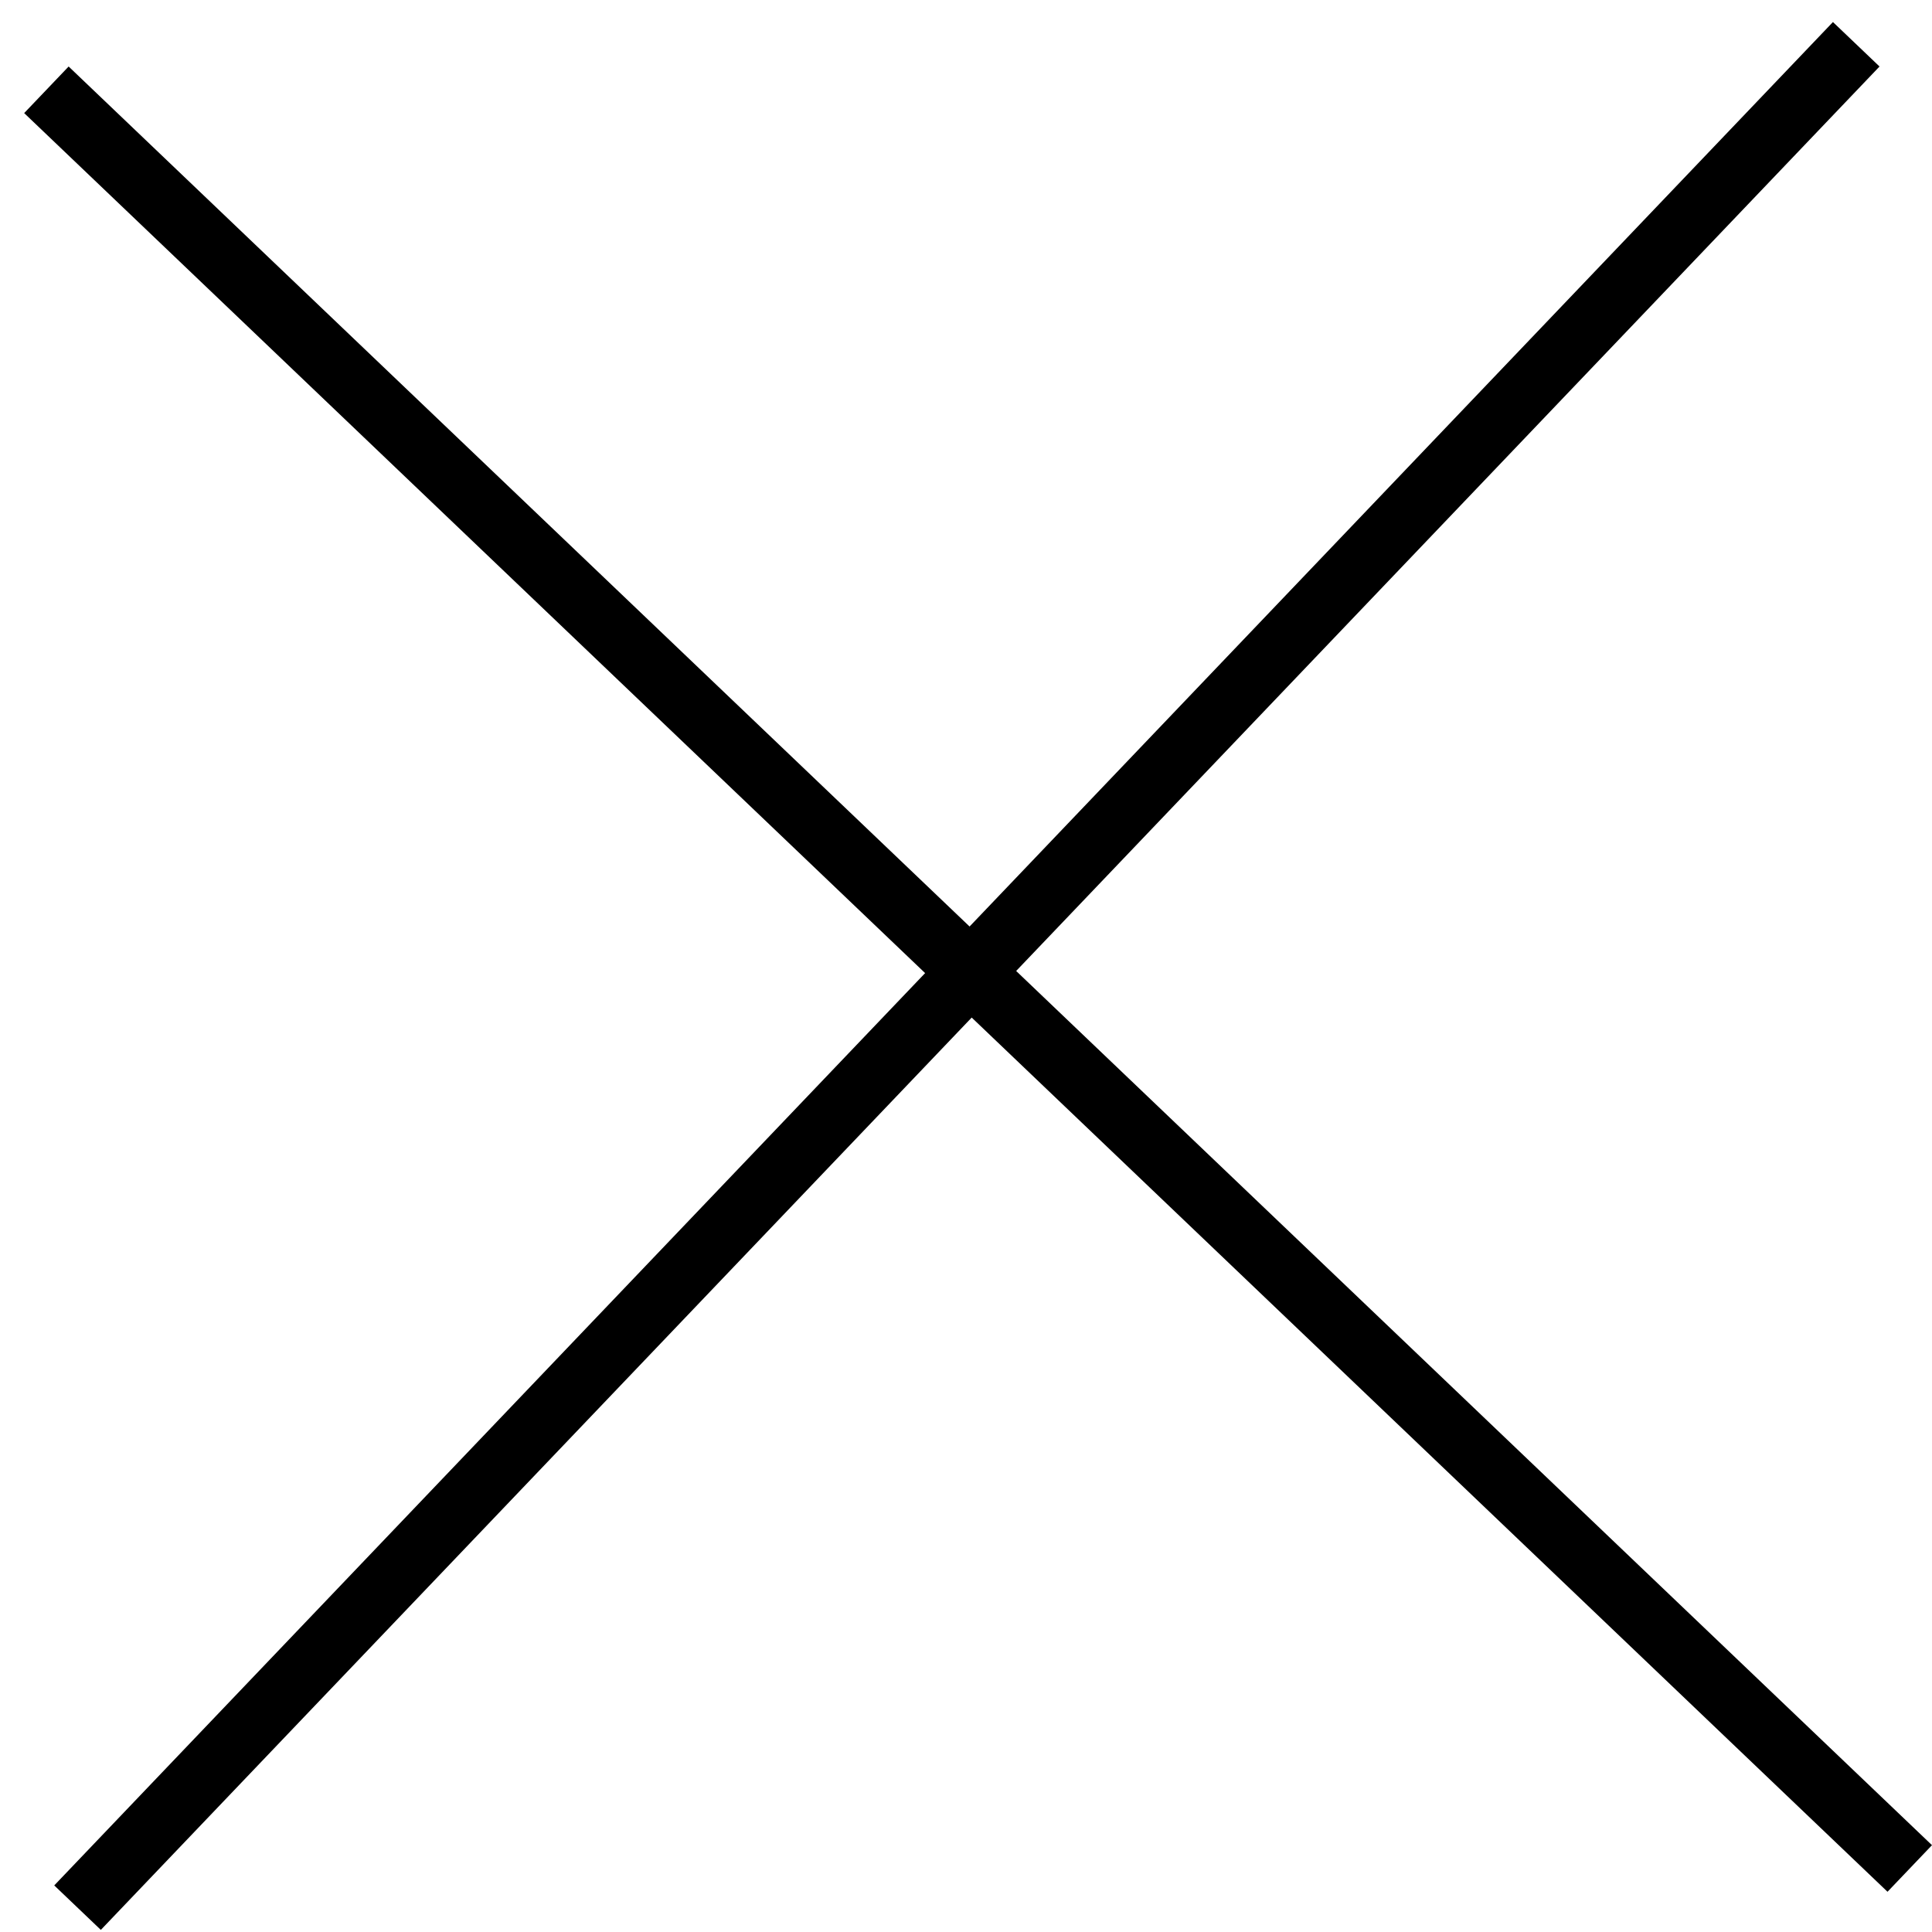 <svg width="60" height="60" viewBox="0 0 60 60" fill="none" xmlns="http://www.w3.org/2000/svg">
<line x1="59.309" y1="58.027" x2="1.441" y2="2.789" stroke="black" stroke-width="2"/>
<line x1="2.408" y1="59.244" x2="57.647" y2="1.375" stroke="black" stroke-width="2"/>
</svg>

